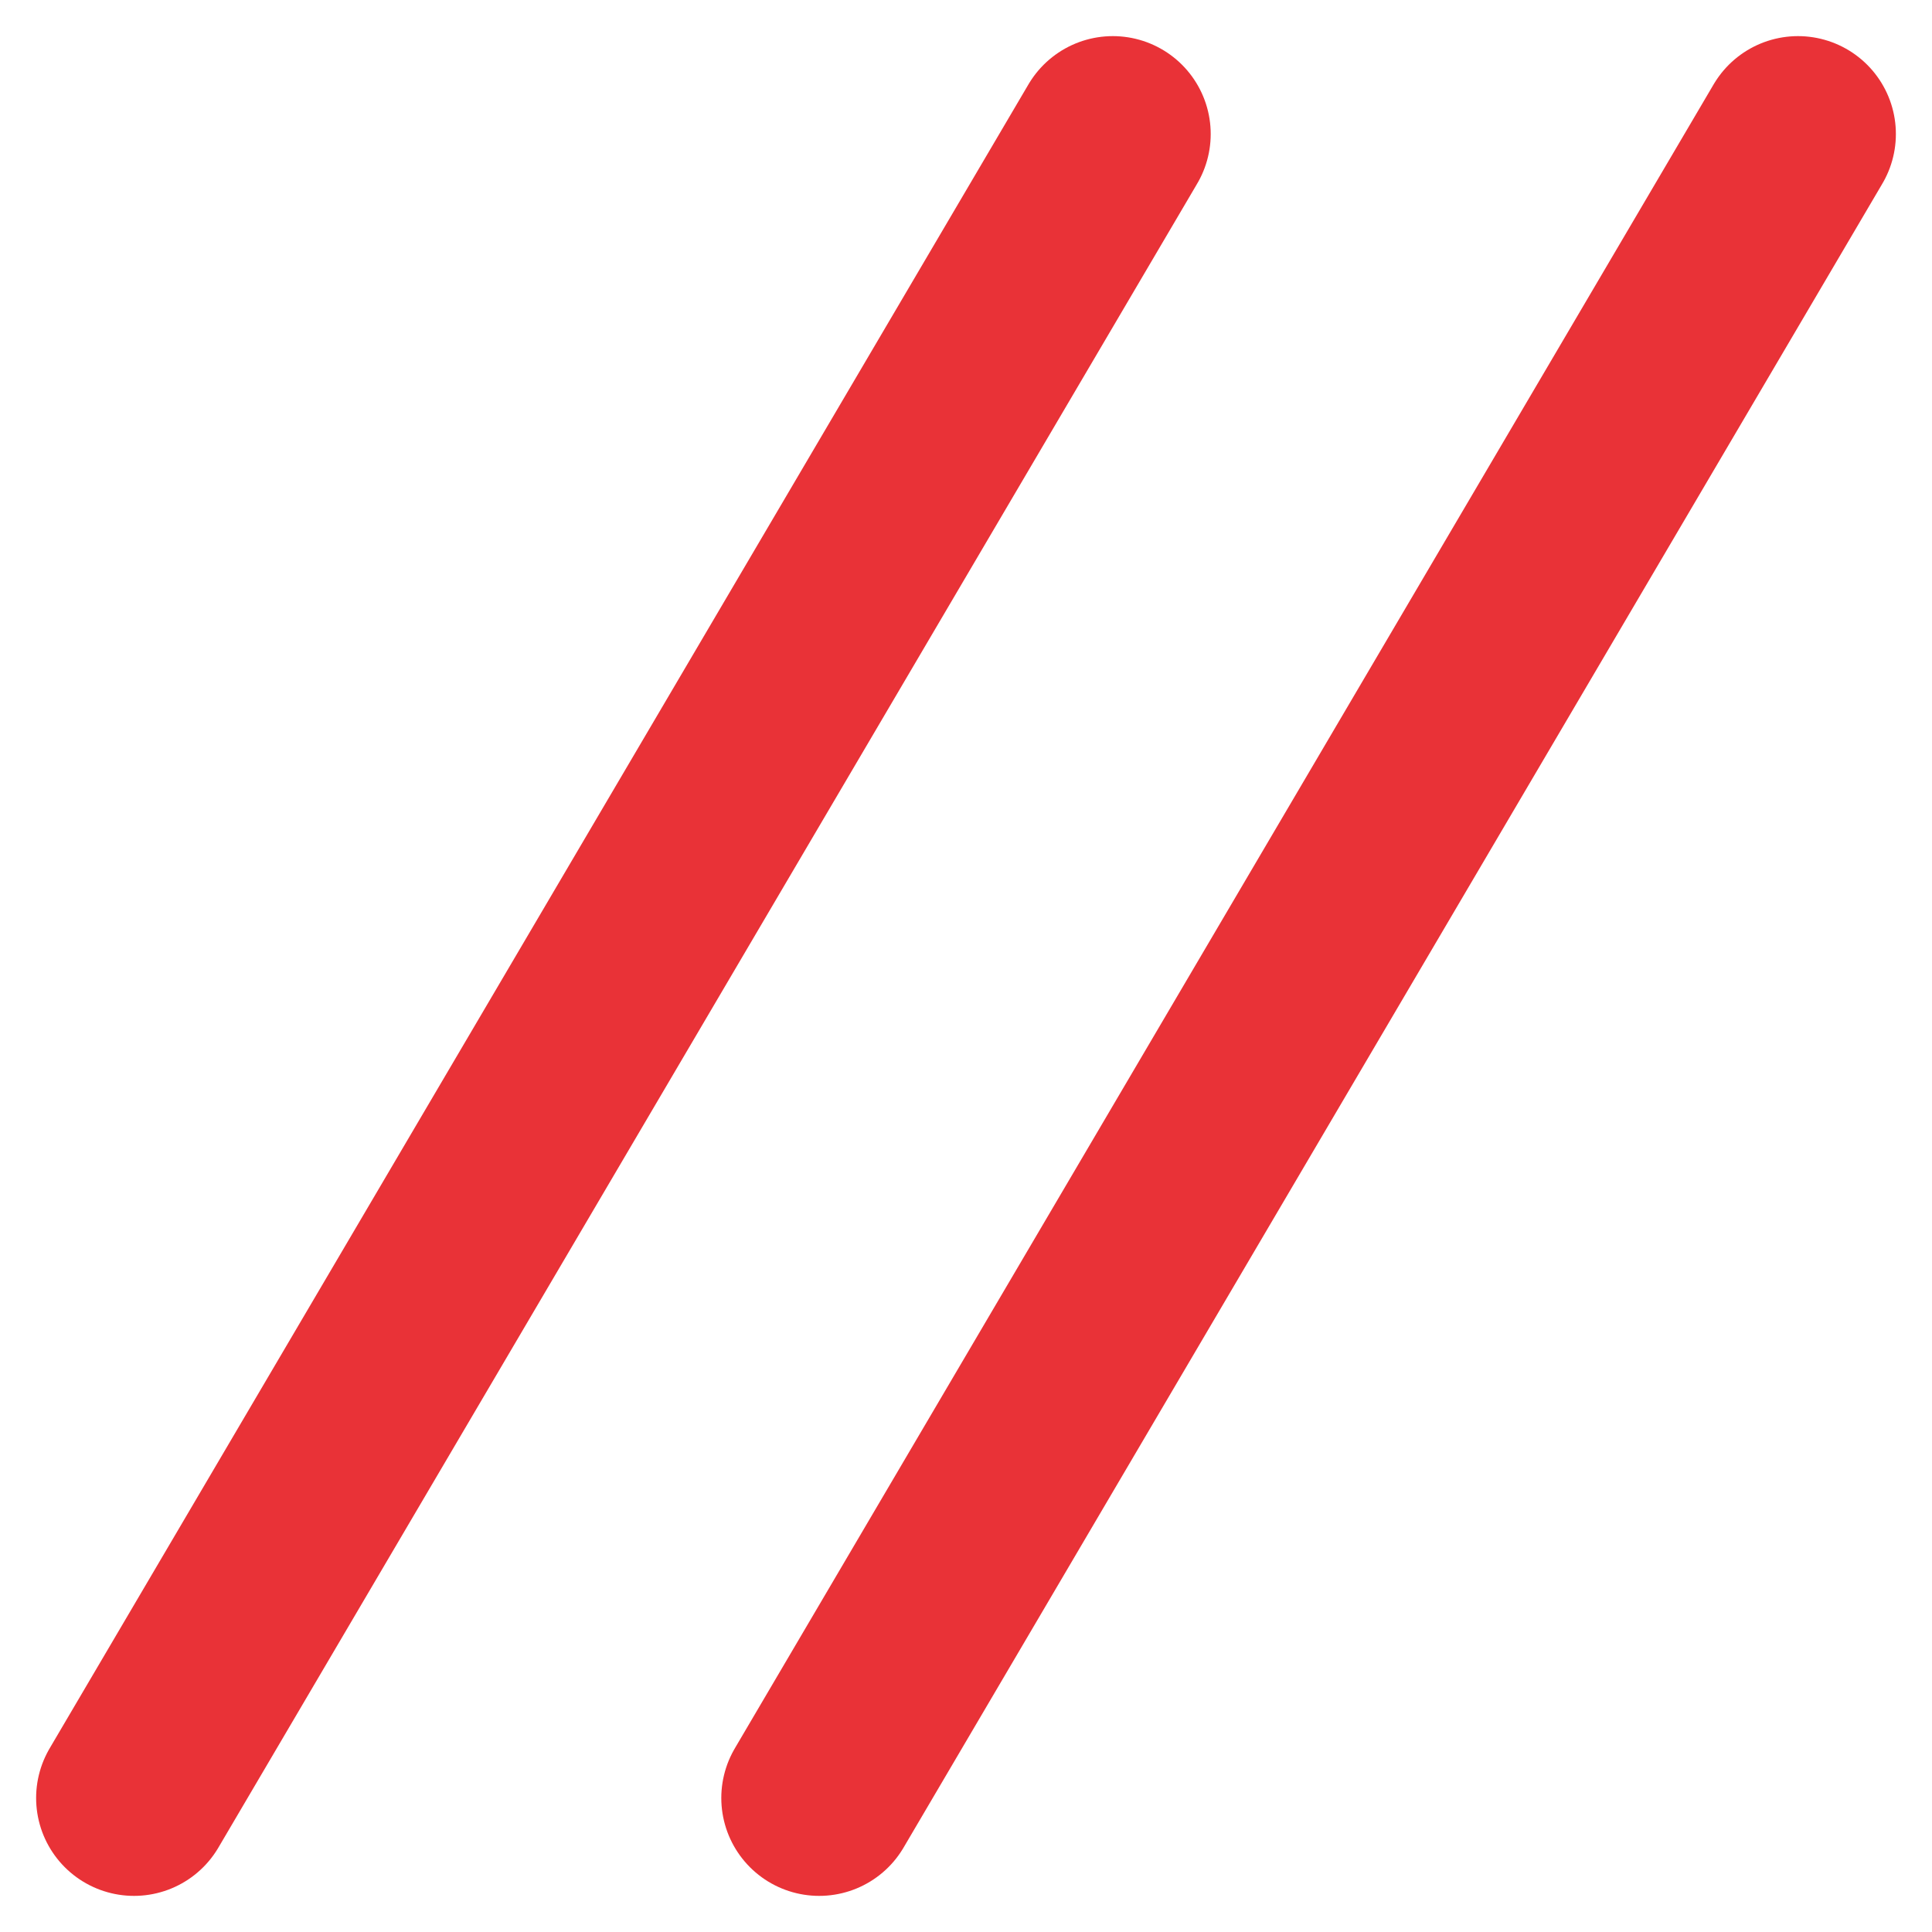 <svg xmlns="http://www.w3.org/2000/svg" width="19.738" height="19.738" viewBox="0 0 19.738 19.738">
  <g id="Group_51" data-name="Group 51" transform="translate(1.567 1.369)">
    <line id="Line_85" data-name="Line 85" x1="10" y2="17" transform="translate(-0.198)" fill="none" stroke="#e93237" stroke-linecap="round" stroke-width="2"/>
    <line id="Line_86" data-name="Line 86" x1="10" y2="17" transform="translate(6.802)" fill="none" stroke="#e93237" stroke-linecap="round" stroke-width="2"/>
  </g>
</svg>
